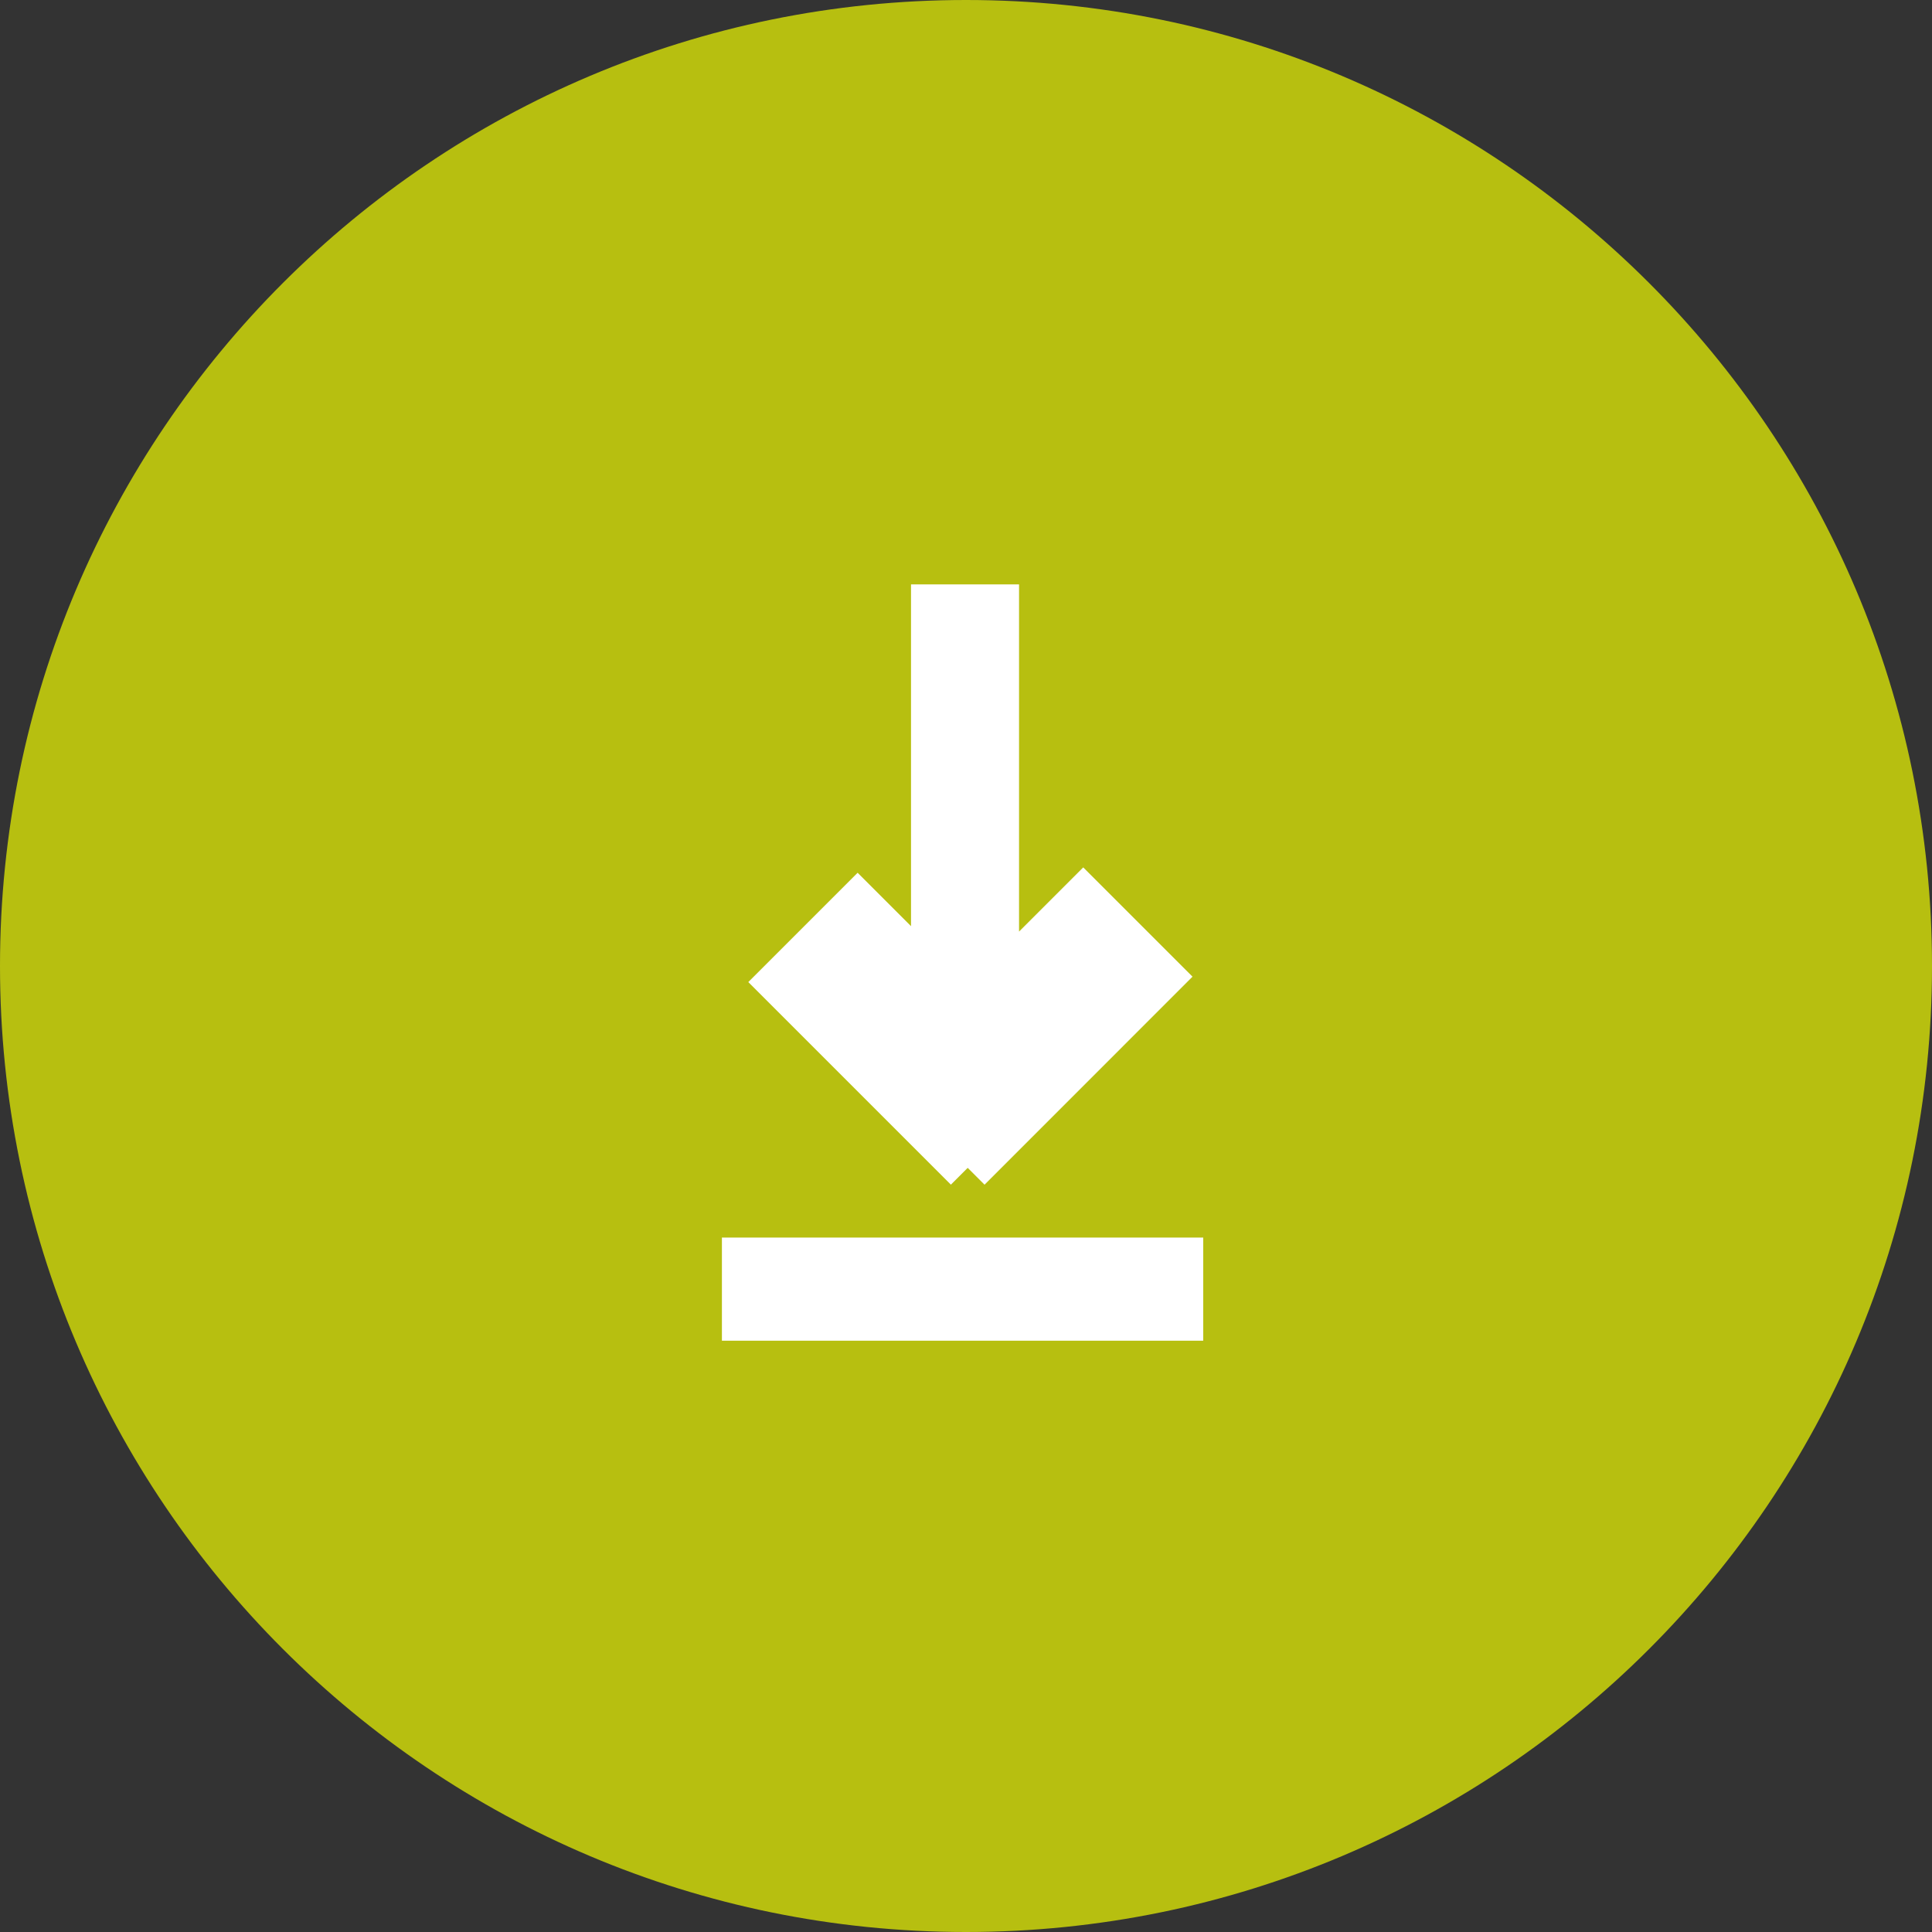 <svg width="50" height="50" viewBox="0 0 50 50" fill="none" xmlns="http://www.w3.org/2000/svg">
<rect x="0" y="0" width="50" height="50" fill="#333333" stroke="none"/>
<g clip-path="url(#clip0_109_290)">
<path d="M25 50C38.807 50 50 38.807 50 25C50 11.193 38.807 0 25 0C11.193 0 0 11.193 0 25C0 38.807 11.193 50 25 50Z" fill="#B7BF10"/>
<path fill-rule="evenodd" clip-rule="evenodd" d="M28.034 22.448L26.373 24.109V15.124H23.577V23.969L22.195 22.587L19.366 25.416L24.609 30.659L25.044 30.224L25.48 30.66L30.862 25.276L28.034 22.448ZM31.139 32.028H18.683V34.697L31.139 34.697V32.028Z" fill="white"/>
</g>
<defs>
<clipPath id="clip0_109_290">
<rect width="50" height="50" fill="white"/>
</clipPath>
</defs>
</svg>
